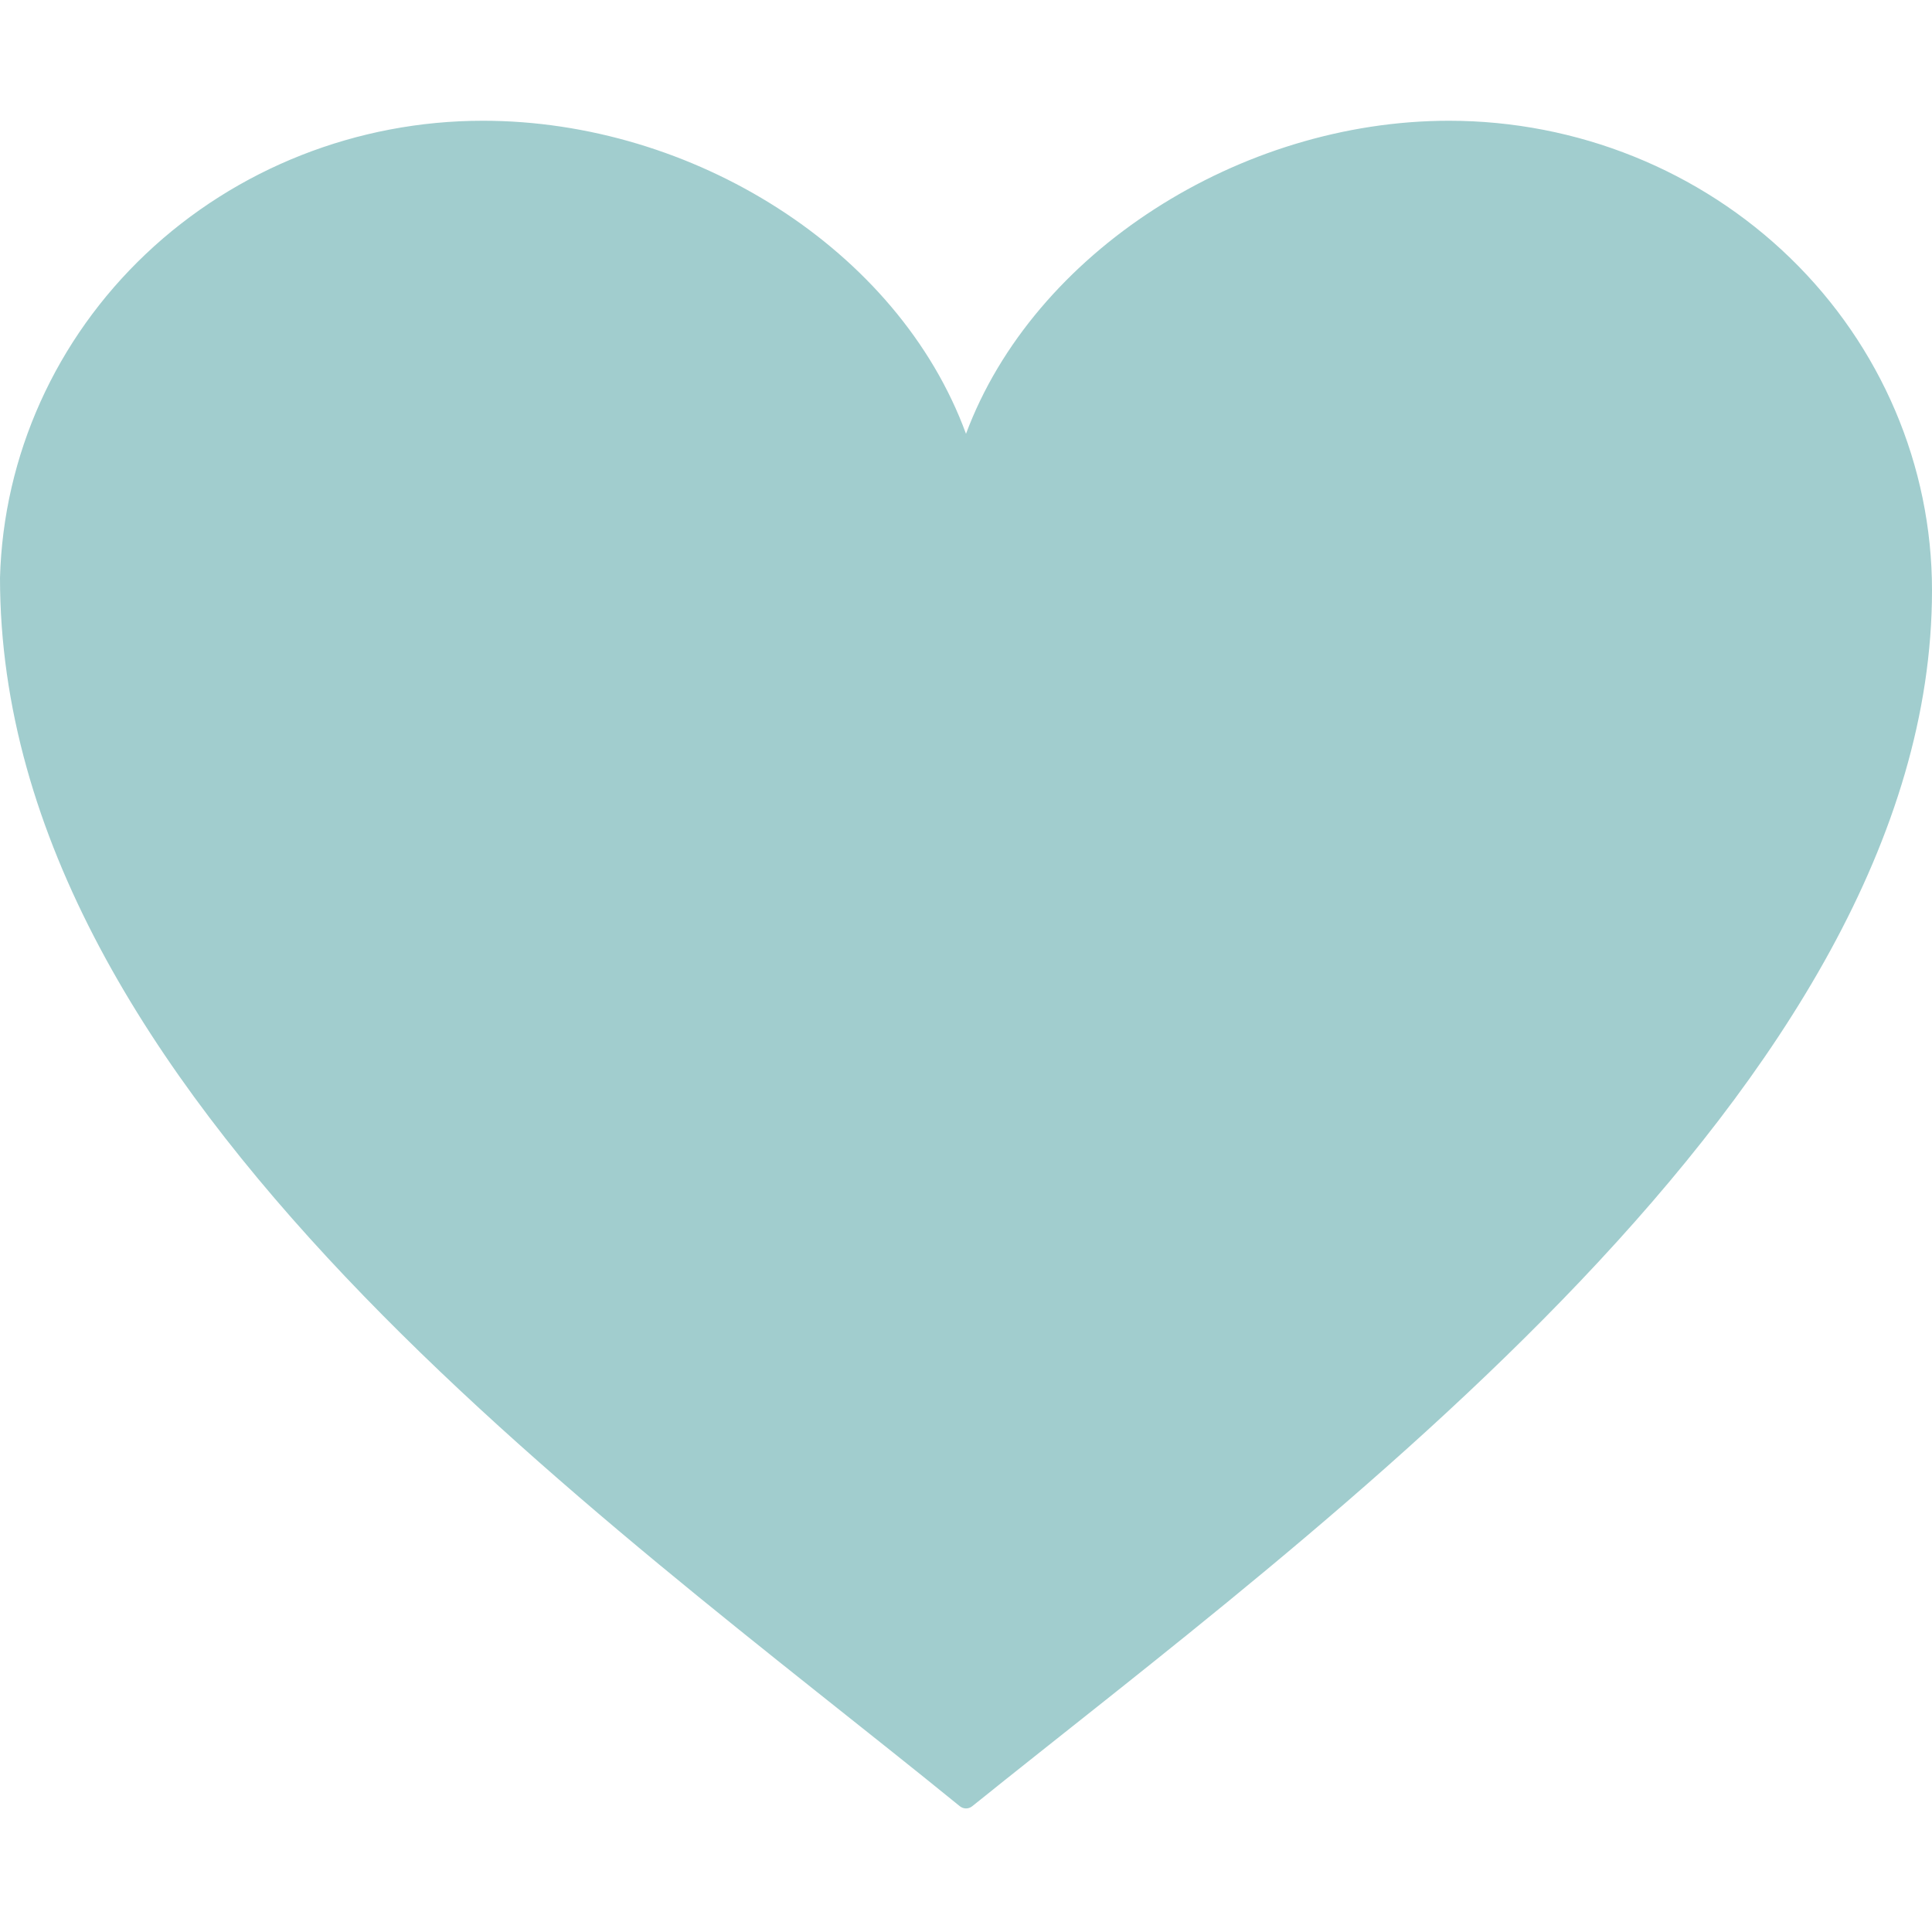 <svg width="192" height="192" viewBox="0 0 192 192" fill="none" xmlns="http://www.w3.org/2000/svg">
<path d="M192 58.667C192 46.29 186.943 34.42 177.941 25.668C168.939 16.917 156.73 12 144 12C123.2 12 102.72 25.067 96 43.111C89.28 24.756 68.8 12 48 12C35.488 11.996 23.469 16.741 14.504 25.226C5.538 33.71 0.334 45.262 0 57.422C0 108.924 59.832 150.562 95.38 179.495C95.747 179.793 96.252 179.796 96.621 179.5C130.68 152.076 192 107.96 192 58.667Z" fill="#A1CDCE"/>
</svg>
